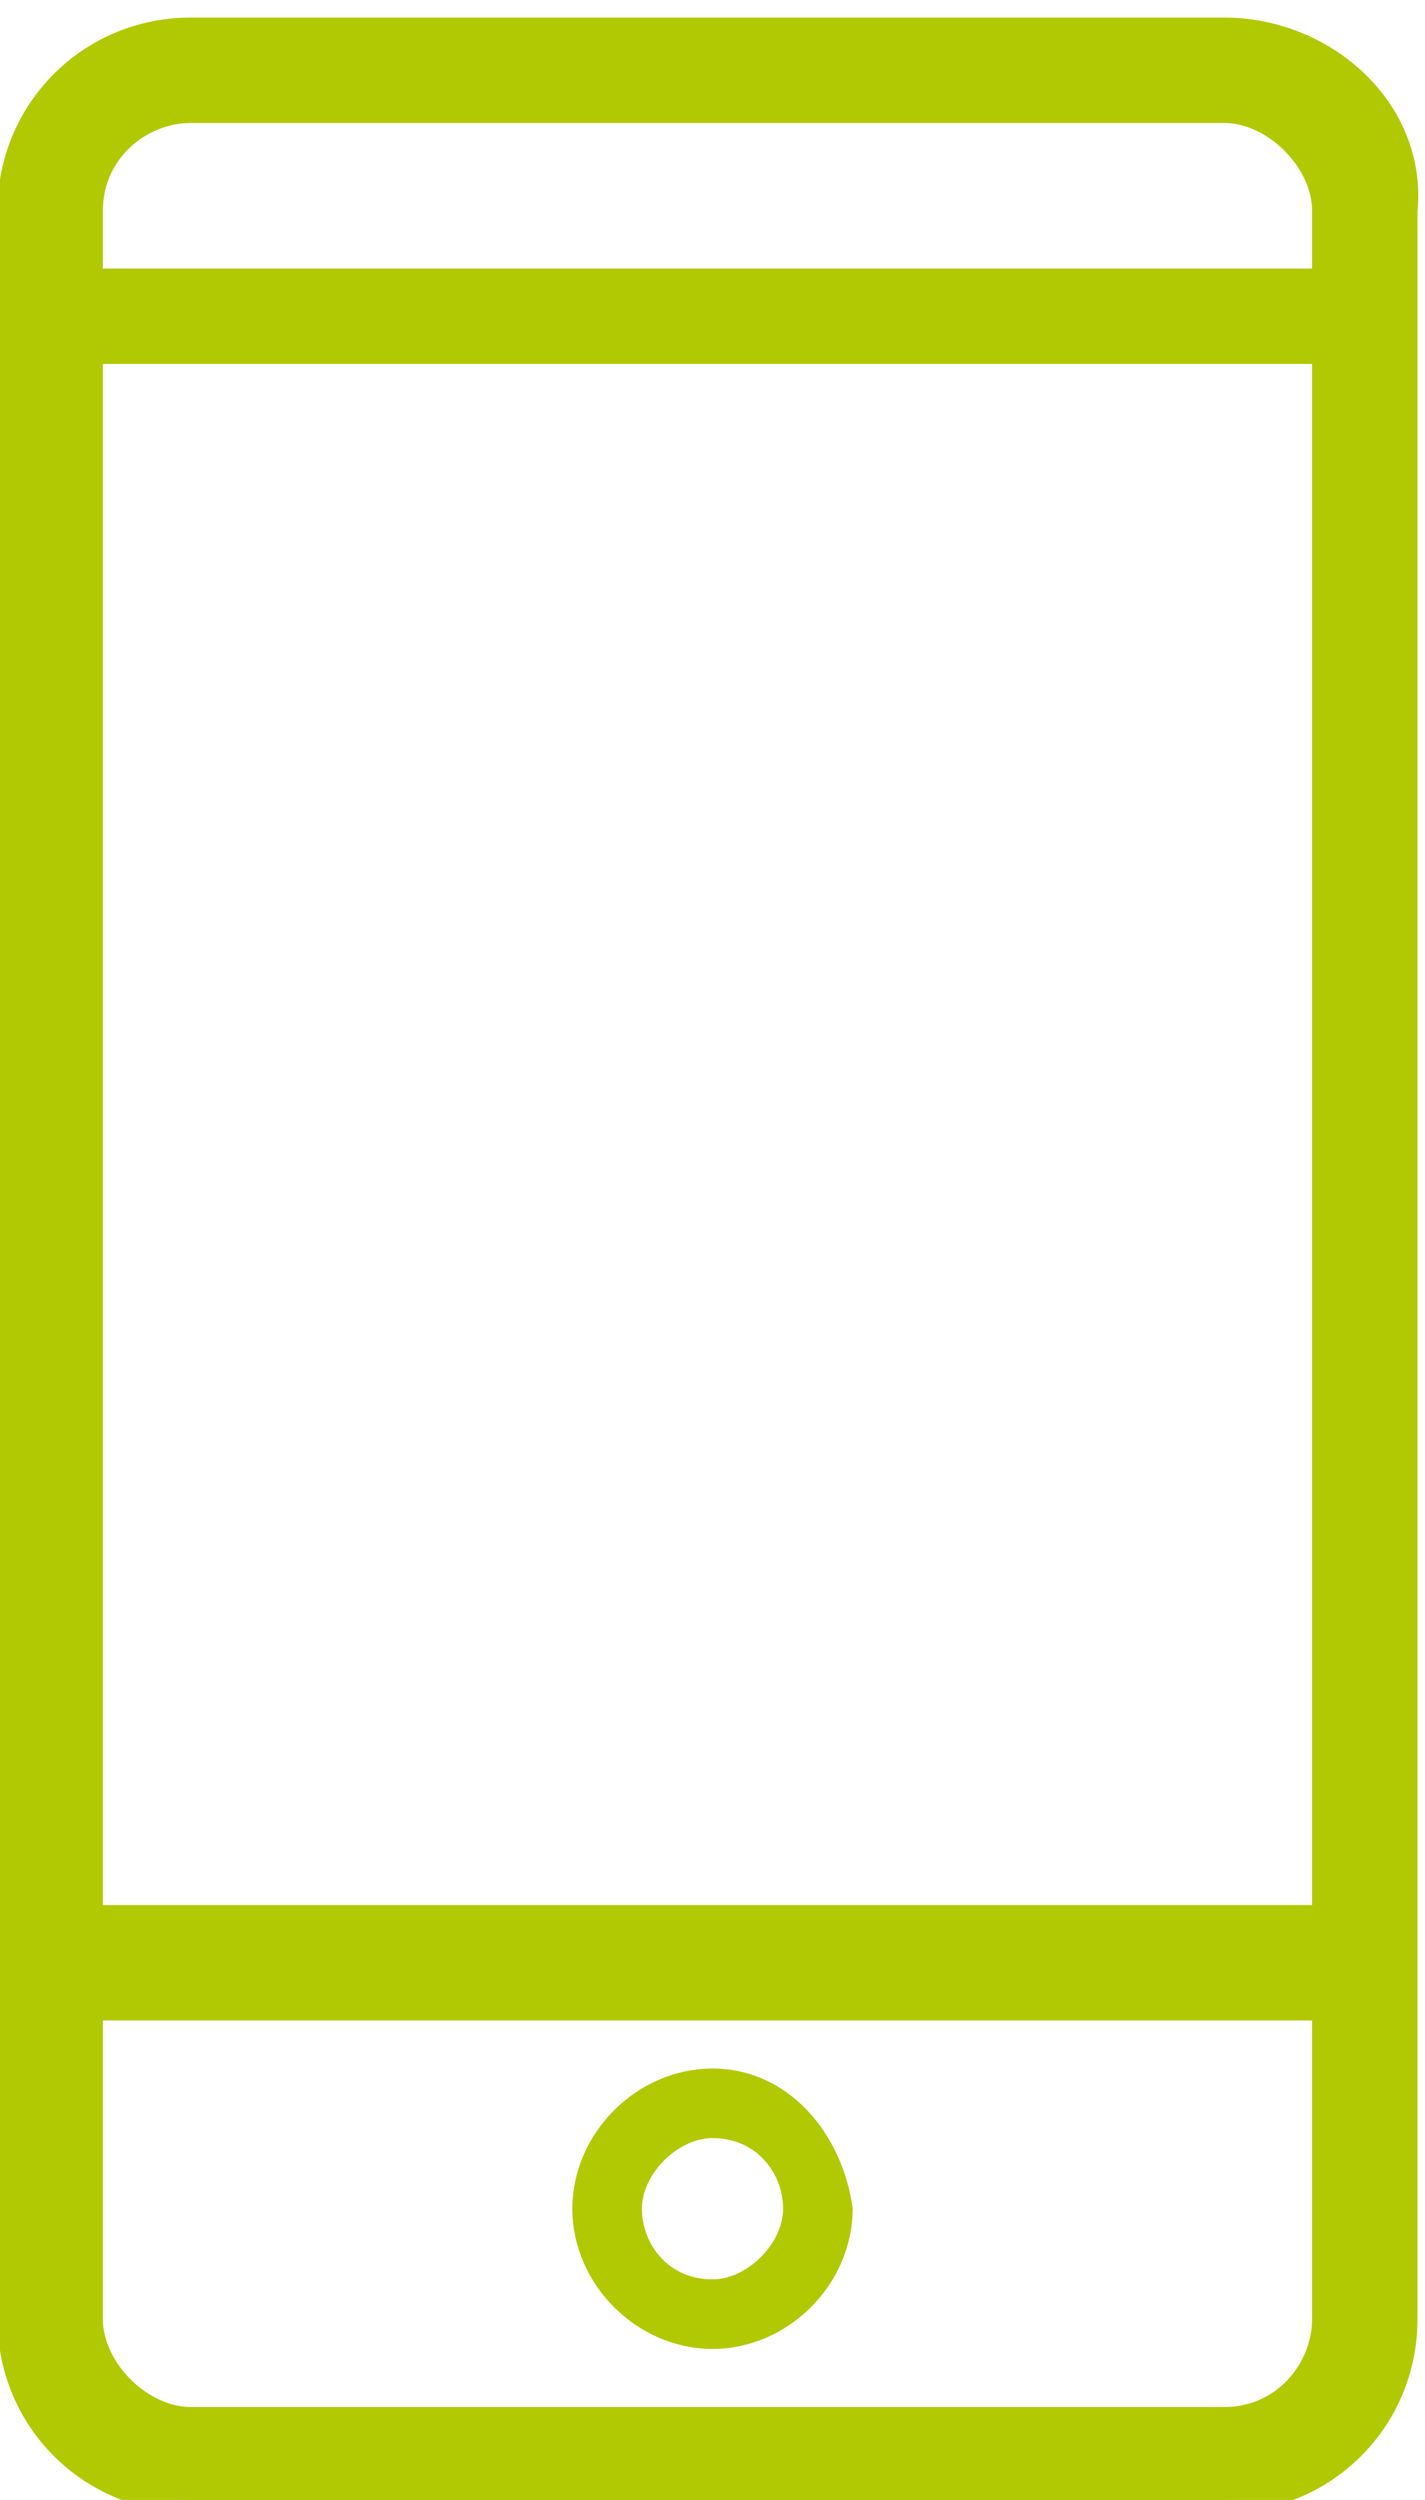 <?xml version="1.0" encoding="utf-8"?>
<!-- Generator: Adobe Illustrator 19.0.0, SVG Export Plug-In . SVG Version: 6.00 Build 0)  -->
<svg version="1.1" id="Calque_1" xmlns="http://www.w3.org/2000/svg" xmlns:xlink="http://www.w3.org/1999/xlink" x="0px" y="0px"
	 viewBox="0 0 14.2 24.9" style="enable-background:new 0 0 14.2 24.9;" xml:space="preserve">
<style type="text/css">
	.st0{fill:#B1C903;stroke:#B1C903;stroke-width:0.25;stroke-miterlimit:10;}
	.st1{fill:#B1C903;stroke:#B1C903;stroke-width:0.193;stroke-miterlimit:10;}
</style>
<g id="XMLID_6_">
	<path id="XMLID_181_" class="st0" d="M12.2,0.3H1.9c-1,0-1.8,0.8-1.8,1.8v21c0,1,0.8,1.8,1.8,1.8h10.3c1,0,1.8-0.8,1.8-1.8v-21
		C14.1,1.1,13.2,0.3,12.2,0.3z M0.9,3.5h12.3v15.6H0.9V3.5z M1.9,1.1h10.3c0.5,0,1,0.5,1,1v0.7H0.9V2.1C0.9,1.5,1.4,1.1,1.9,1.1z
		 M12.2,24.1H1.9c-0.5,0-1-0.5-1-1V20h12.3v3.1C13.2,23.6,12.8,24.1,12.2,24.1z"/>
	<path id="XMLID_178_" class="st1" d="M7.1,20.7c-0.7,0-1.3,0.6-1.3,1.3s0.6,1.3,1.3,1.3s1.3-0.6,1.3-1.3
		C8.3,21.3,7.8,20.7,7.1,20.7z M7.1,22.8c-0.5,0-0.8-0.4-0.8-0.8s0.4-0.8,0.8-0.8c0.5,0,0.8,0.4,0.8,0.8S7.5,22.8,7.1,22.8z"/>
</g>
</svg>
